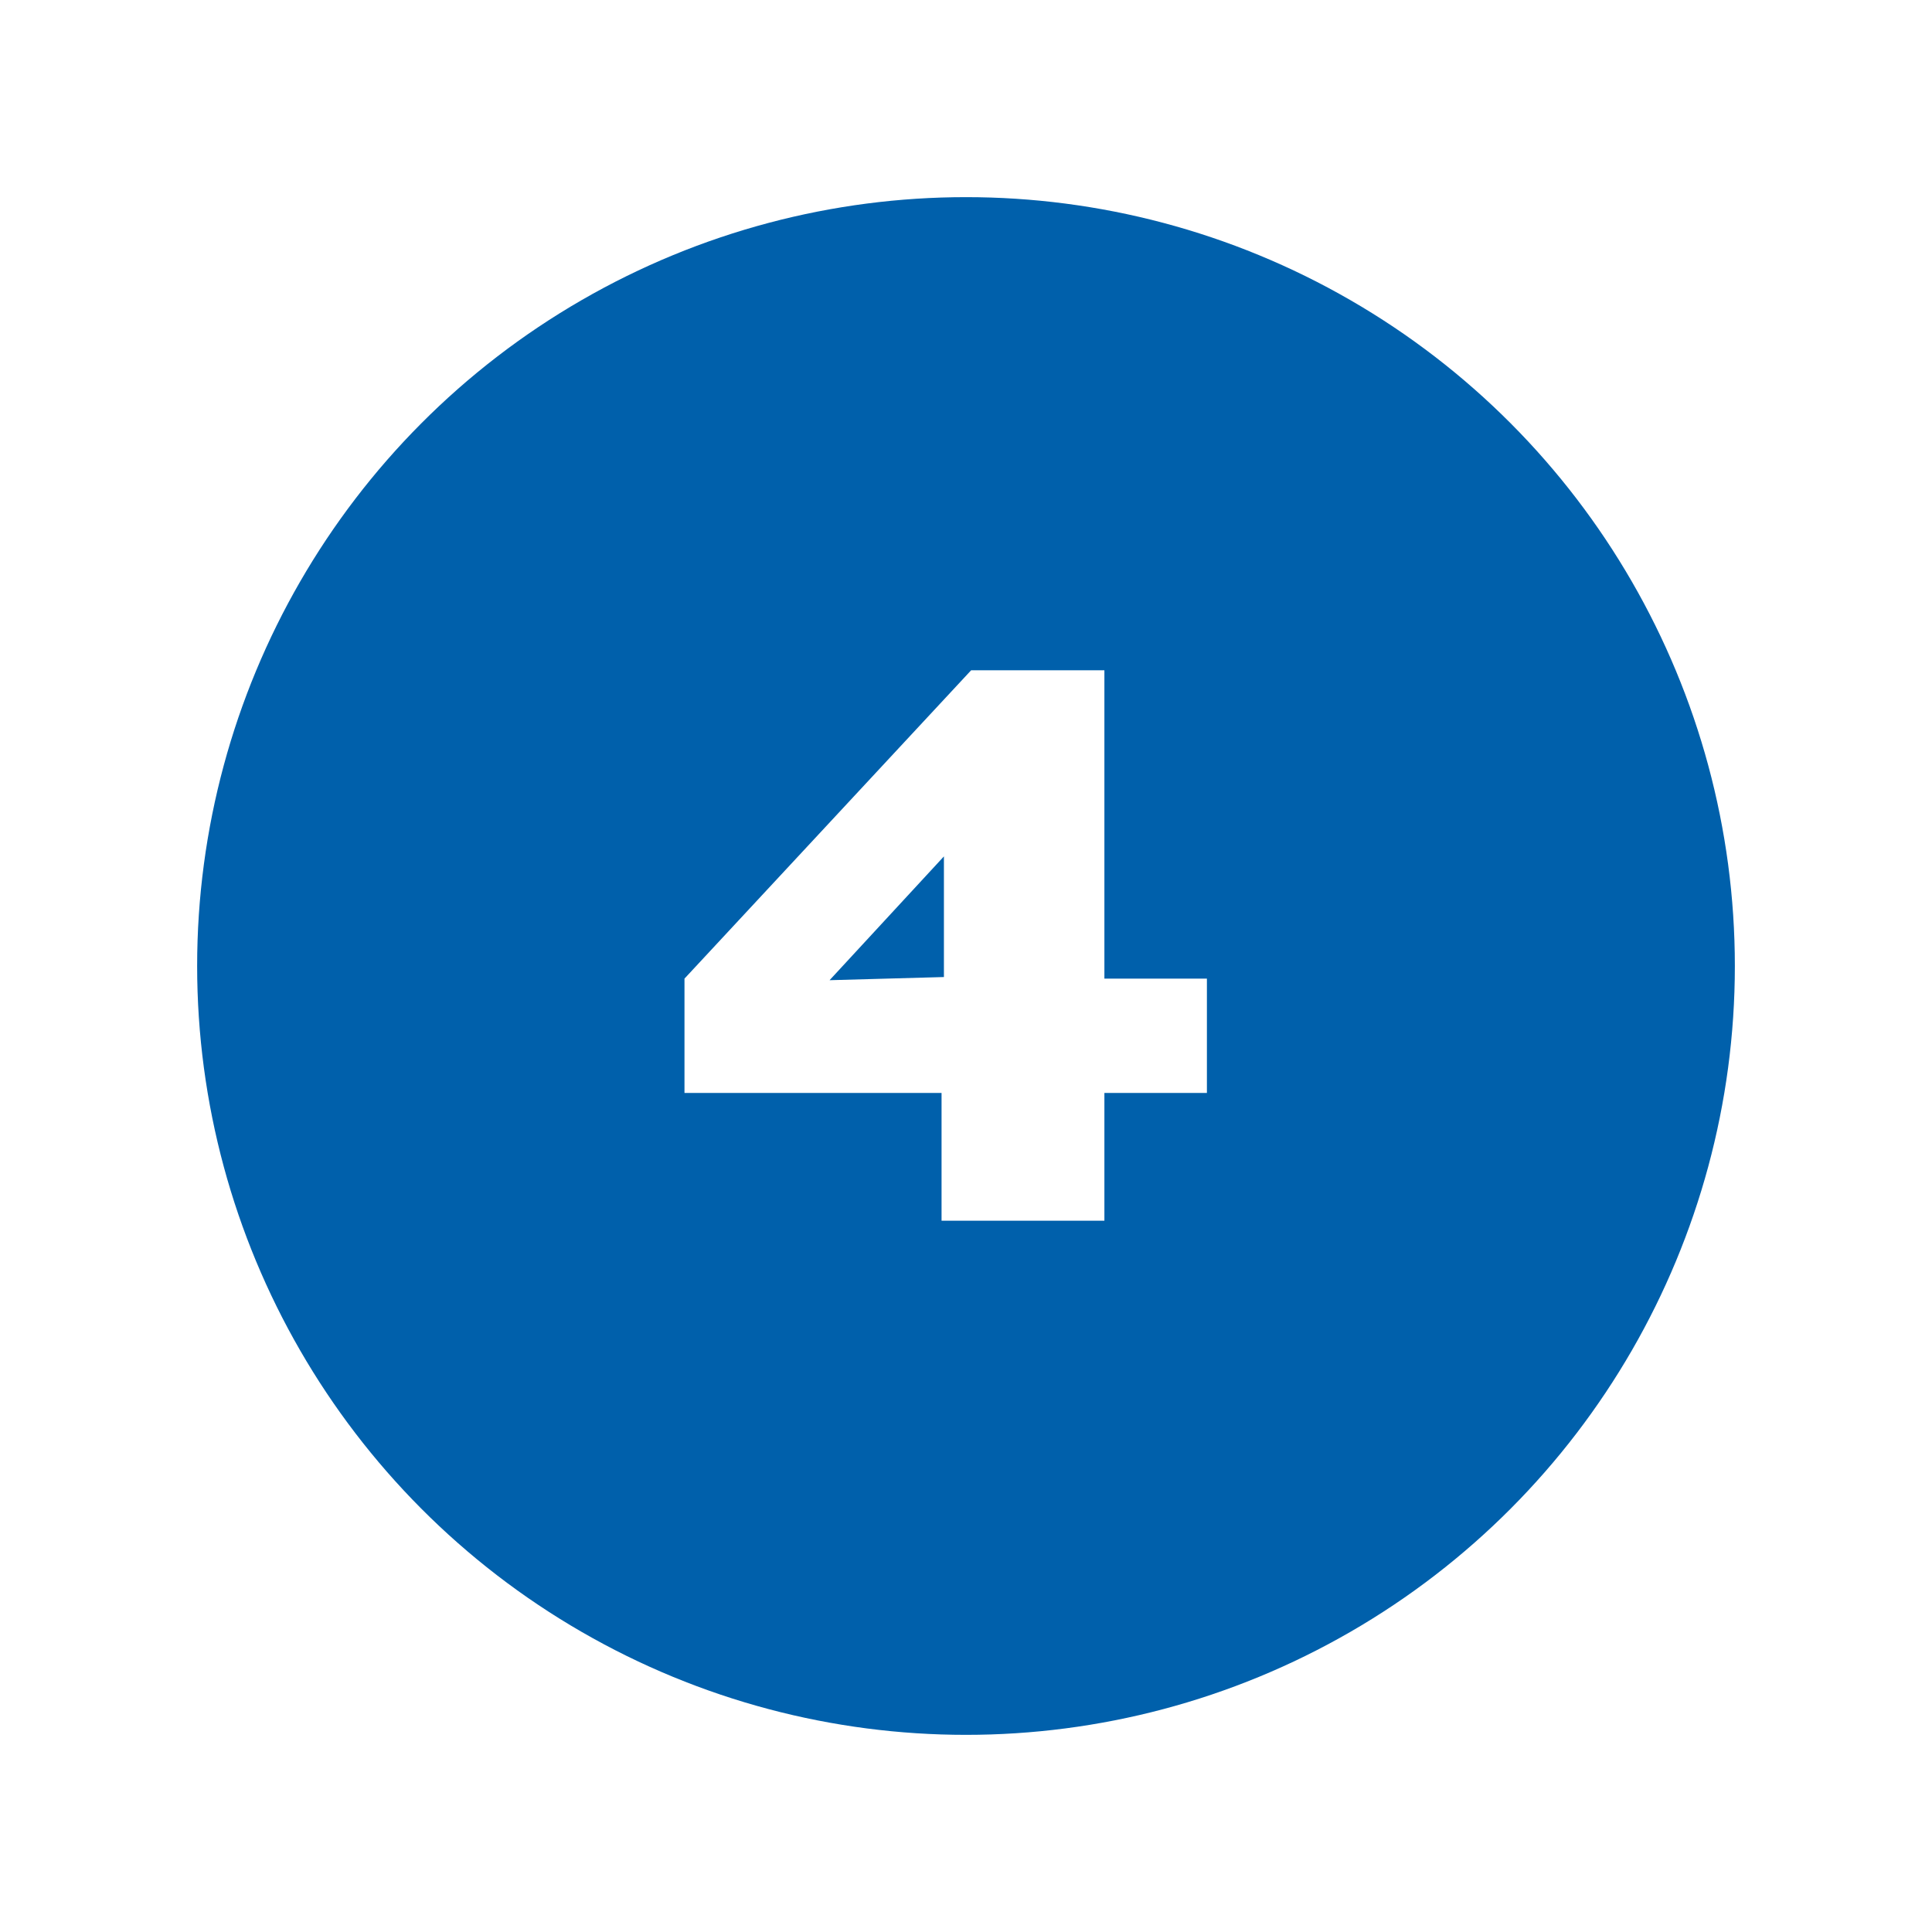 <svg id="Layer_1" data-name="Layer 1" xmlns="http://www.w3.org/2000/svg" xmlns:xlink="http://www.w3.org/1999/xlink" viewBox="0 0 49 49"><defs><style>.cls-1{fill:none;}.cls-2{clip-path:url(#clip-path);}.cls-3{fill:#0060ab;}.cls-4{fill:#fff;}</style><clipPath id="clip-path" transform="translate(-975.35 -575.28)"><circle class="cls-1" cx="999.85" cy="599.78" r="19.5"/></clipPath></defs><title>6_2-four</title><g class="cls-2"><rect class="cls-3" width="49" height="49"/></g><path class="cls-4" d="M992.71,603V600.1l7.27-7.82h3.38v7.82h2.6V603h-2.6v3.24h-4.13V603Zm6.58-2.94V597l-2.9,3.14Z" transform="translate(-975.35 -575.28)"/></svg>